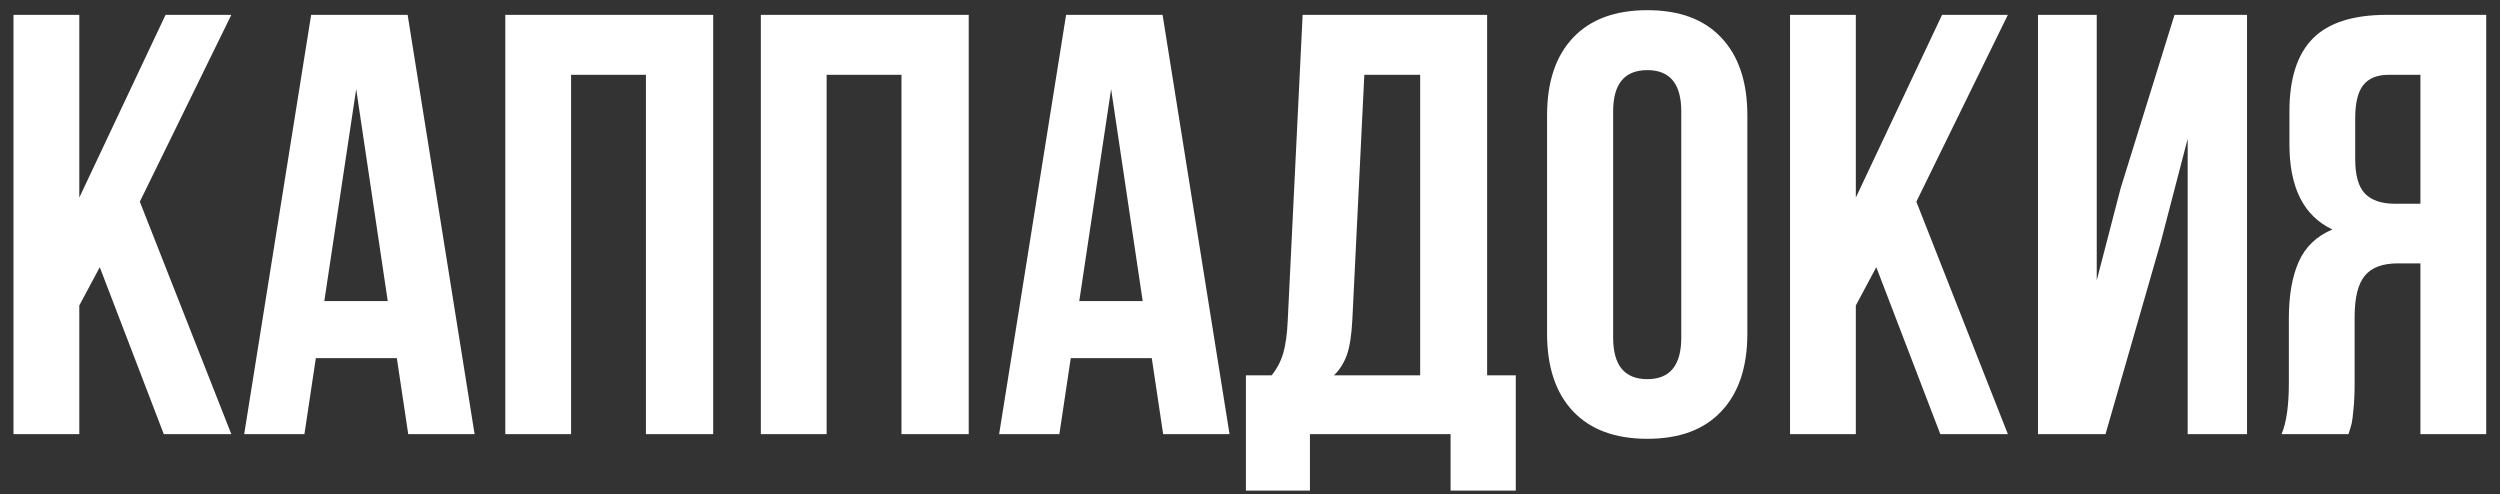 <?xml version="1.0" encoding="UTF-8"?> <svg xmlns="http://www.w3.org/2000/svg" width="167" height="33" viewBox="0 0 167 33" fill="none"><rect x="0" y="0" width="167" height="33" fill="#333333" stroke="none"/><path d="M0.902 29V0.992H5.297V13.199L11.059 0.992H15.453L9.34 13.473L15.453 29H10.941L6.664 17.848L5.297 20.406V29H0.902ZM16.312 29L20.785 0.992H27.23L31.703 29H27.27L26.508 23.922H21.098L20.336 29H16.312ZM21.664 20.113H25.902L23.793 5.953L21.664 20.113ZM33.754 29V0.992H47.641V29H43.148V4.996H38.148V29H33.754ZM50.824 29V0.992H64.711V29H60.219V4.996H55.219V29H50.824ZM66.742 29L71.215 0.992H77.66L82.133 29H77.699L76.938 23.922H71.527L70.766 29H66.742ZM72.094 20.113H76.332L74.223 5.953L72.094 20.113ZM83.227 32.77V25.074H84.945C85.31 24.619 85.57 24.117 85.727 23.57C85.883 23.01 85.981 22.301 86.019 21.441L87.016 0.992H99.34V25.074H101.254V32.77H96.898V29H87.504V32.77H83.227ZM89.106 25.074H94.867V4.996H91.137L90.336 21.363C90.284 22.392 90.16 23.18 89.965 23.727C89.769 24.26 89.483 24.71 89.106 25.074ZM103.344 22.281V7.711C103.344 5.471 103.923 3.74 105.082 2.516C106.241 1.292 107.895 0.68 110.043 0.68C112.191 0.68 113.839 1.292 114.984 2.516C116.143 3.74 116.723 5.471 116.723 7.711V22.281C116.723 24.521 116.143 26.253 114.984 27.477C113.839 28.701 112.191 29.312 110.043 29.312C107.895 29.312 106.241 28.701 105.082 27.477C103.923 26.253 103.344 24.521 103.344 22.281ZM107.758 22.555C107.758 24.404 108.52 25.328 110.043 25.328C111.553 25.328 112.309 24.404 112.309 22.555V7.438C112.309 5.602 111.553 4.684 110.043 4.684C108.52 4.684 107.758 5.602 107.758 7.438V22.555ZM119.574 29V0.992H123.969V13.199L129.73 0.992H134.125L128.012 13.473L134.125 29H129.613L125.336 17.848L123.969 20.406V29H119.574ZM136.137 29V0.992H140.062V18.727L141.664 12.555L145.258 0.992H150.102V29H146.137V9.273L144.34 16.168L140.648 29H136.137ZM152.406 29C152.732 28.245 152.895 27.112 152.895 25.602V21.285C152.895 19.736 153.116 18.466 153.559 17.477C154.001 16.487 154.75 15.771 155.805 15.328C153.891 14.43 152.934 12.535 152.934 9.645V7.438C152.934 5.25 153.454 3.629 154.496 2.574C155.538 1.52 157.185 0.992 159.438 0.992H166.078V29H161.684V17.594H160.16C159.158 17.594 158.428 17.867 157.973 18.414C157.517 18.961 157.289 19.879 157.289 21.168V25.562C157.289 26.279 157.263 26.871 157.211 27.34C157.172 27.796 157.133 28.108 157.094 28.277C157.055 28.434 156.983 28.674 156.879 29H152.406ZM157.328 10.641C157.328 11.721 157.549 12.49 157.992 12.945C158.435 13.388 159.092 13.609 159.965 13.609H161.684V4.996H159.574C158.793 4.996 158.22 5.23 157.855 5.699C157.504 6.155 157.328 6.884 157.328 7.887V10.641Z" fill="white"></path></svg> 